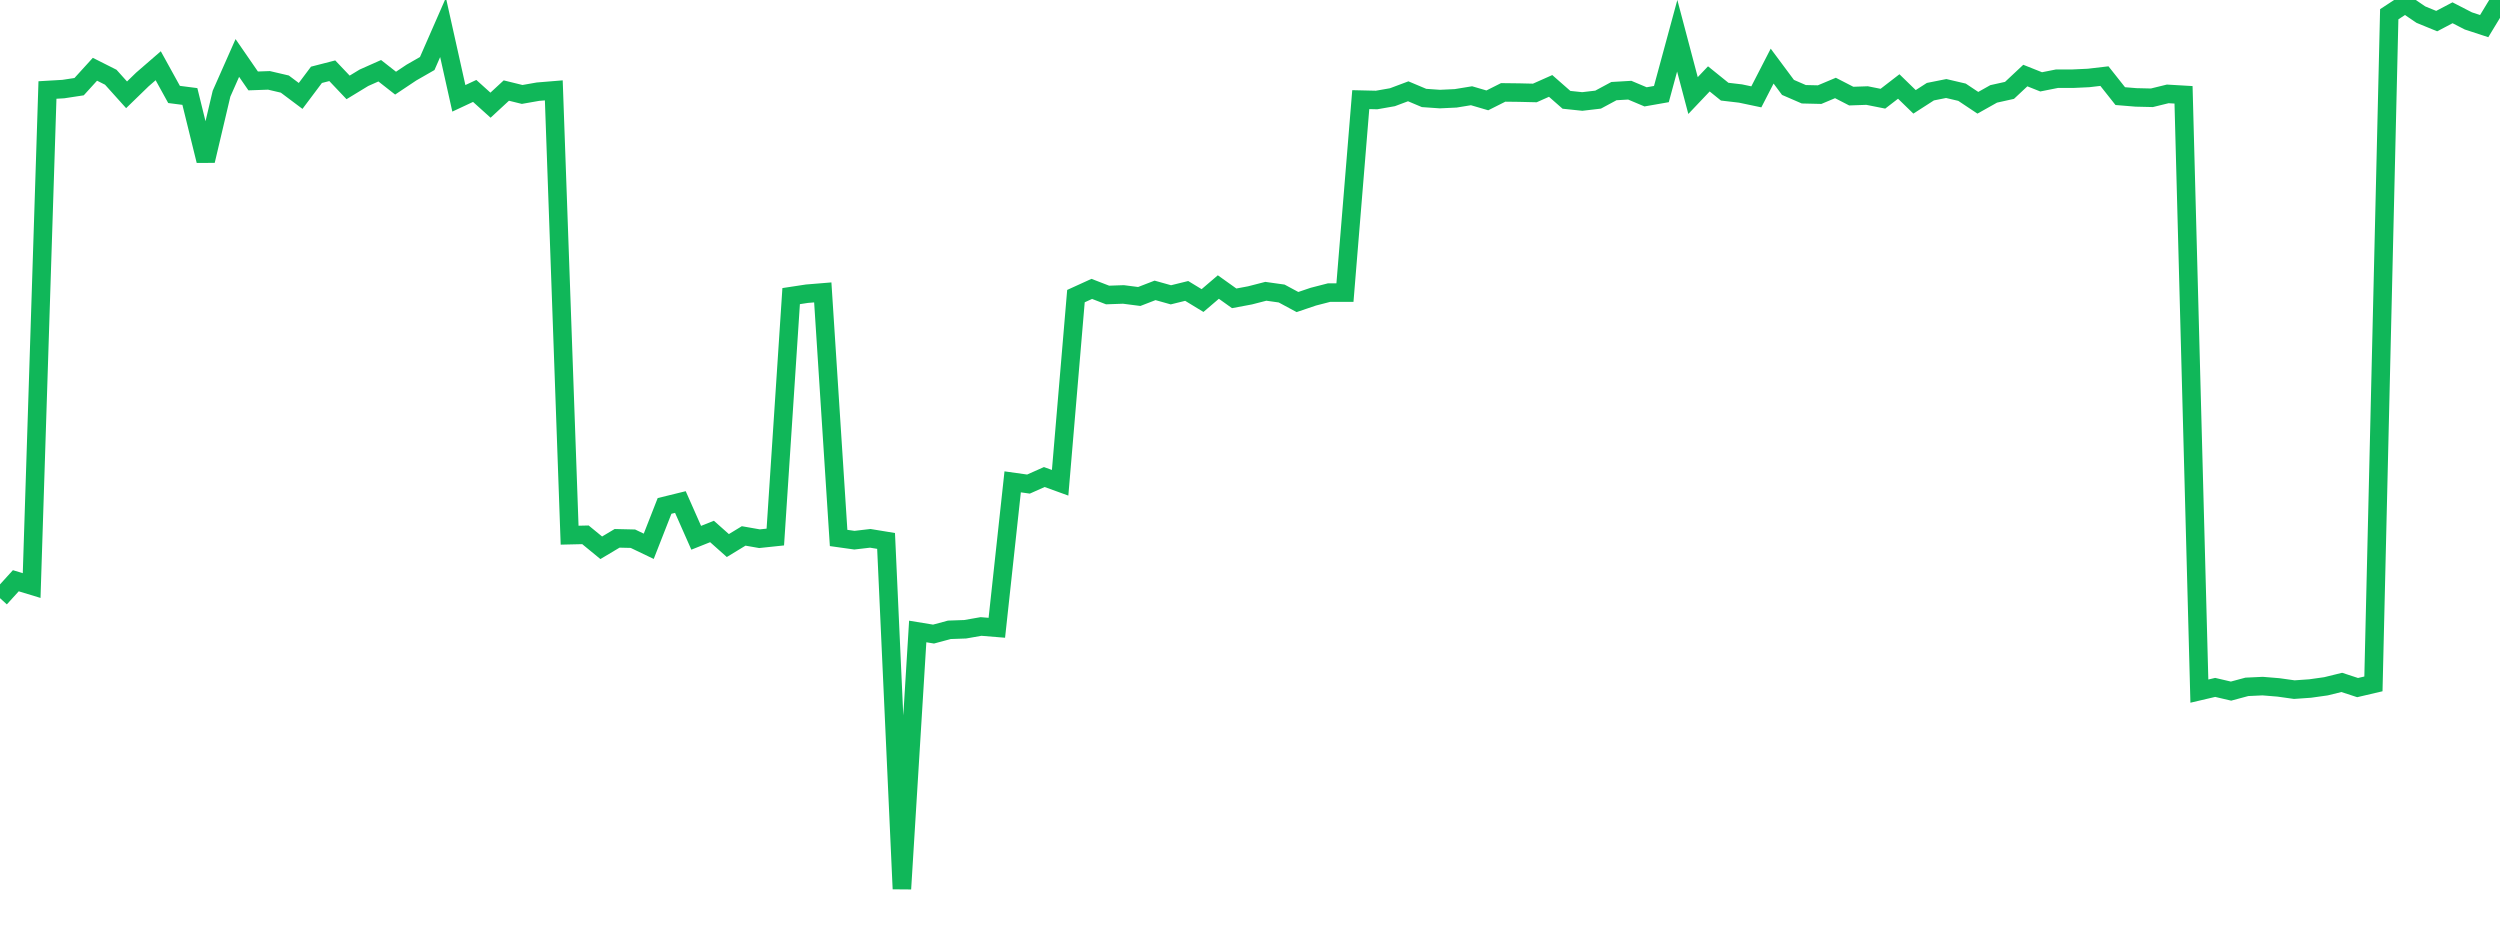 <?xml version="1.0" standalone="no"?>
<!DOCTYPE svg PUBLIC "-//W3C//DTD SVG 1.1//EN" "http://www.w3.org/Graphics/SVG/1.1/DTD/svg11.dtd">
<svg width="135" height="50" viewBox="0 0 135 50" preserveAspectRatio="none" class="sparkline" xmlns="http://www.w3.org/2000/svg"
xmlns:xlink="http://www.w3.org/1999/xlink"><path  class="sparkline--line" d="M 0 32.3 L 0 32.3 L 0.854 31.36 L 1.709 31.62 L 2.563 4.86 L 3.418 4.81 L 4.272 4.68 L 5.127 3.74 L 5.981 4.17 L 6.835 5.12 L 7.69 4.29 L 8.544 3.55 L 9.399 5.1 L 10.253 5.21 L 11.108 8.68 L 11.962 5.06 L 12.816 3.13 L 13.671 4.37 L 14.525 4.34 L 15.38 4.54 L 16.234 5.18 L 17.089 4.04 L 17.943 3.82 L 18.797 4.72 L 19.652 4.2 L 20.506 3.82 L 21.361 4.49 L 22.215 3.92 L 23.07 3.43 L 23.924 1.48 L 24.778 5.31 L 25.633 4.91 L 26.487 5.68 L 27.342 4.89 L 28.196 5.1 L 29.051 4.95 L 29.905 4.88 L 30.759 28.9 L 31.614 28.88 L 32.468 29.58 L 33.323 29.07 L 34.177 29.09 L 35.032 29.5 L 35.886 27.32 L 36.741 27.11 L 37.595 29.04 L 38.449 28.7 L 39.304 29.46 L 40.158 28.94 L 41.013 29.09 L 41.867 29 L 42.722 15.99 L 43.576 15.86 L 44.43 15.79 L 45.285 29.05 L 46.139 29.17 L 46.994 29.07 L 47.848 29.21 L 48.703 48 L 49.557 34.1 L 50.411 34.24 L 51.266 34.01 L 52.12 33.98 L 52.975 33.83 L 53.829 33.9 L 54.684 26.02 L 55.538 26.14 L 56.392 25.76 L 57.247 26.07 L 58.101 15.99 L 58.956 15.6 L 59.81 15.93 L 60.665 15.9 L 61.519 16.01 L 62.373 15.68 L 63.228 15.92 L 64.082 15.71 L 64.937 16.23 L 65.791 15.5 L 66.646 16.11 L 67.5 15.95 L 68.354 15.73 L 69.209 15.85 L 70.063 16.31 L 70.918 16.02 L 71.772 15.8 L 72.627 15.8 L 73.481 5.38 L 74.335 5.4 L 75.19 5.25 L 76.044 4.93 L 76.899 5.29 L 77.753 5.35 L 78.608 5.31 L 79.462 5.17 L 80.316 5.42 L 81.171 4.99 L 82.025 5 L 82.88 5.02 L 83.734 4.64 L 84.589 5.39 L 85.443 5.48 L 86.297 5.38 L 87.152 4.92 L 88.006 4.87 L 88.861 5.23 L 89.715 5.08 L 90.57 1.93 L 91.424 5.16 L 92.278 4.26 L 93.133 4.95 L 93.987 5.05 L 94.842 5.23 L 95.696 3.57 L 96.551 4.72 L 97.405 5.09 L 98.259 5.11 L 99.114 4.75 L 99.968 5.19 L 100.823 5.16 L 101.677 5.33 L 102.532 4.67 L 103.386 5.5 L 104.241 4.95 L 105.095 4.78 L 105.949 4.98 L 106.804 5.55 L 107.658 5.07 L 108.513 4.88 L 109.367 4.08 L 110.222 4.42 L 111.076 4.25 L 111.93 4.25 L 112.785 4.21 L 113.639 4.11 L 114.494 5.19 L 115.348 5.26 L 116.203 5.28 L 117.057 5.07 L 117.911 5.12 L 118.766 37.32 L 119.62 37.12 L 120.475 37.32 L 121.329 37.09 L 122.184 37.05 L 123.038 37.12 L 123.892 37.24 L 124.747 37.18 L 125.601 37.06 L 126.456 36.85 L 127.31 37.13 L 128.165 36.93 L 129.019 0.77 L 129.873 0.21 L 130.728 0.79 L 131.582 1.14 L 132.437 0.69 L 133.291 1.13 L 134.146 1.41 L 135 0" fill="none" stroke-width="1" stroke="#10b759"></path></svg>